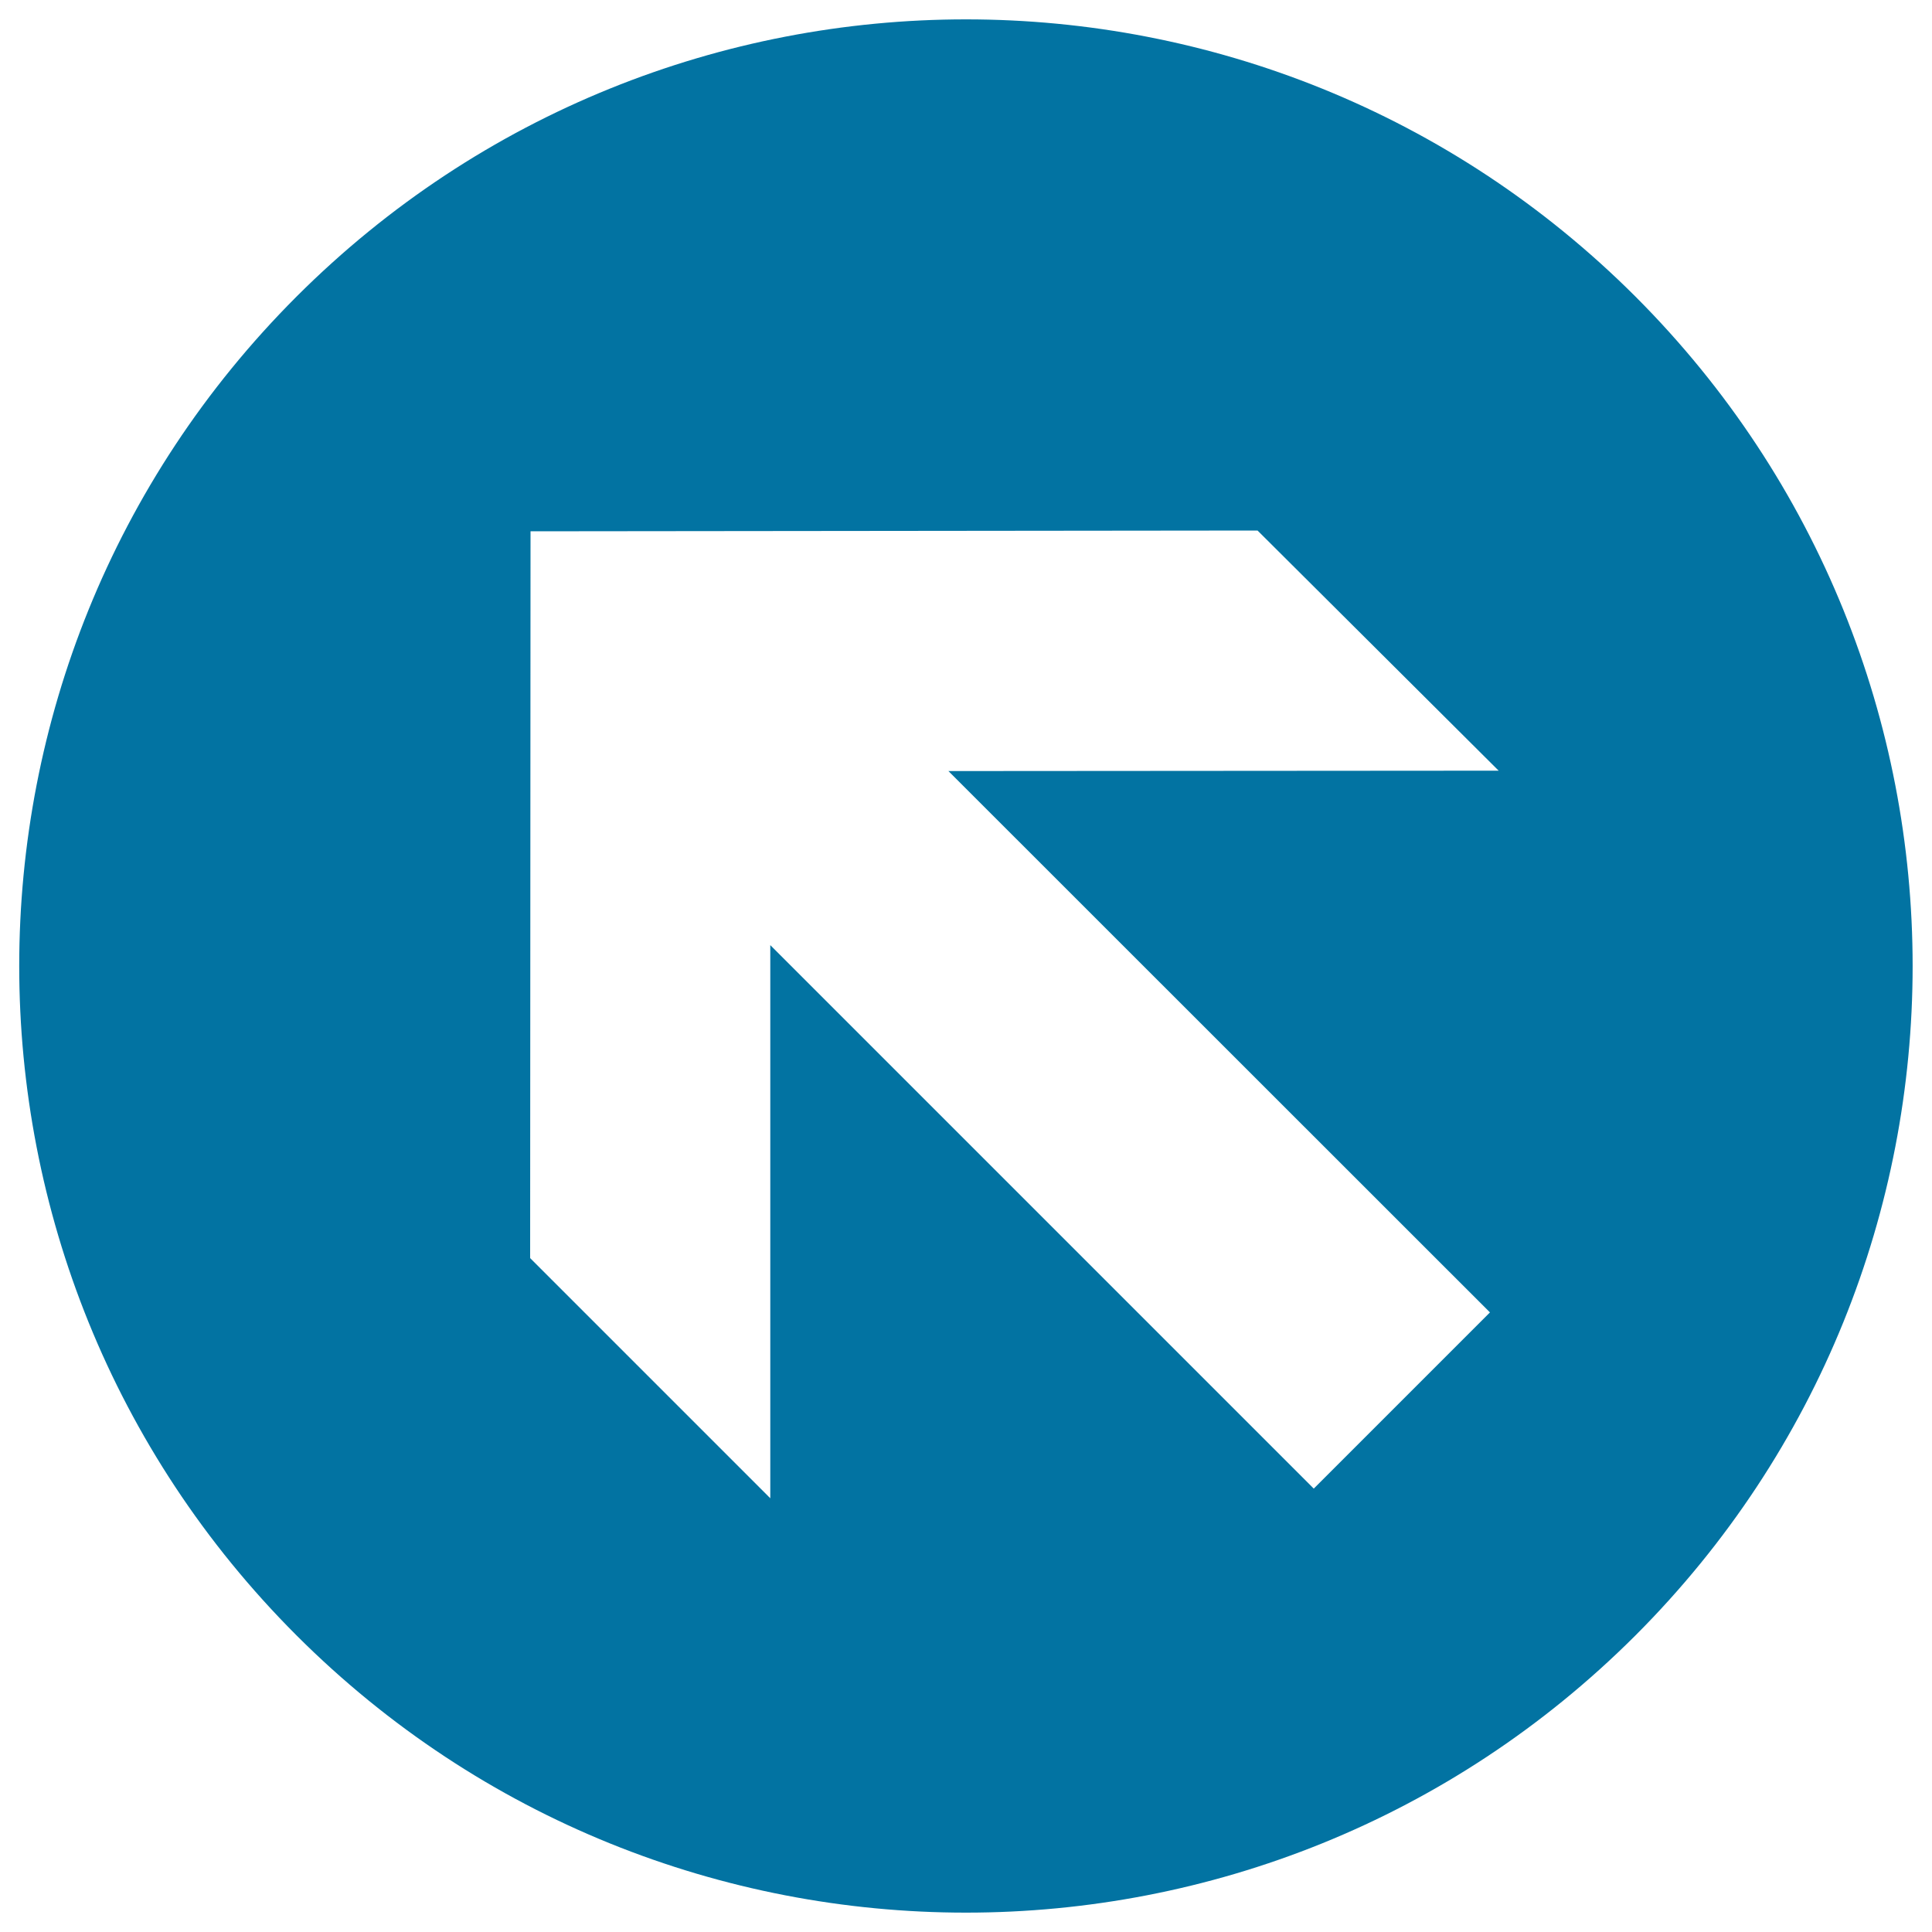 <svg xmlns="http://www.w3.org/2000/svg" viewBox="0 0 1000 1000" style="fill:#0273a2">
<title>Upper Left Arrow SVG icon</title>
<g><path d="M846.5,153.5c191.3,191.4,191.3,501.6,0,693c-191.4,191.3-501.6,191.3-693,0c-191.4-191.4-191.4-501.6,0-693C344.9-37.8,655.1-37.8,846.5,153.5z M775.7,398.9L650.9,274.6L274.6,275l-0.2,376.2l124.3,124.3V489.2L680,770.5l91.2-91.2L490.9,399.1L775.7,398.9z"/></g>
</svg>